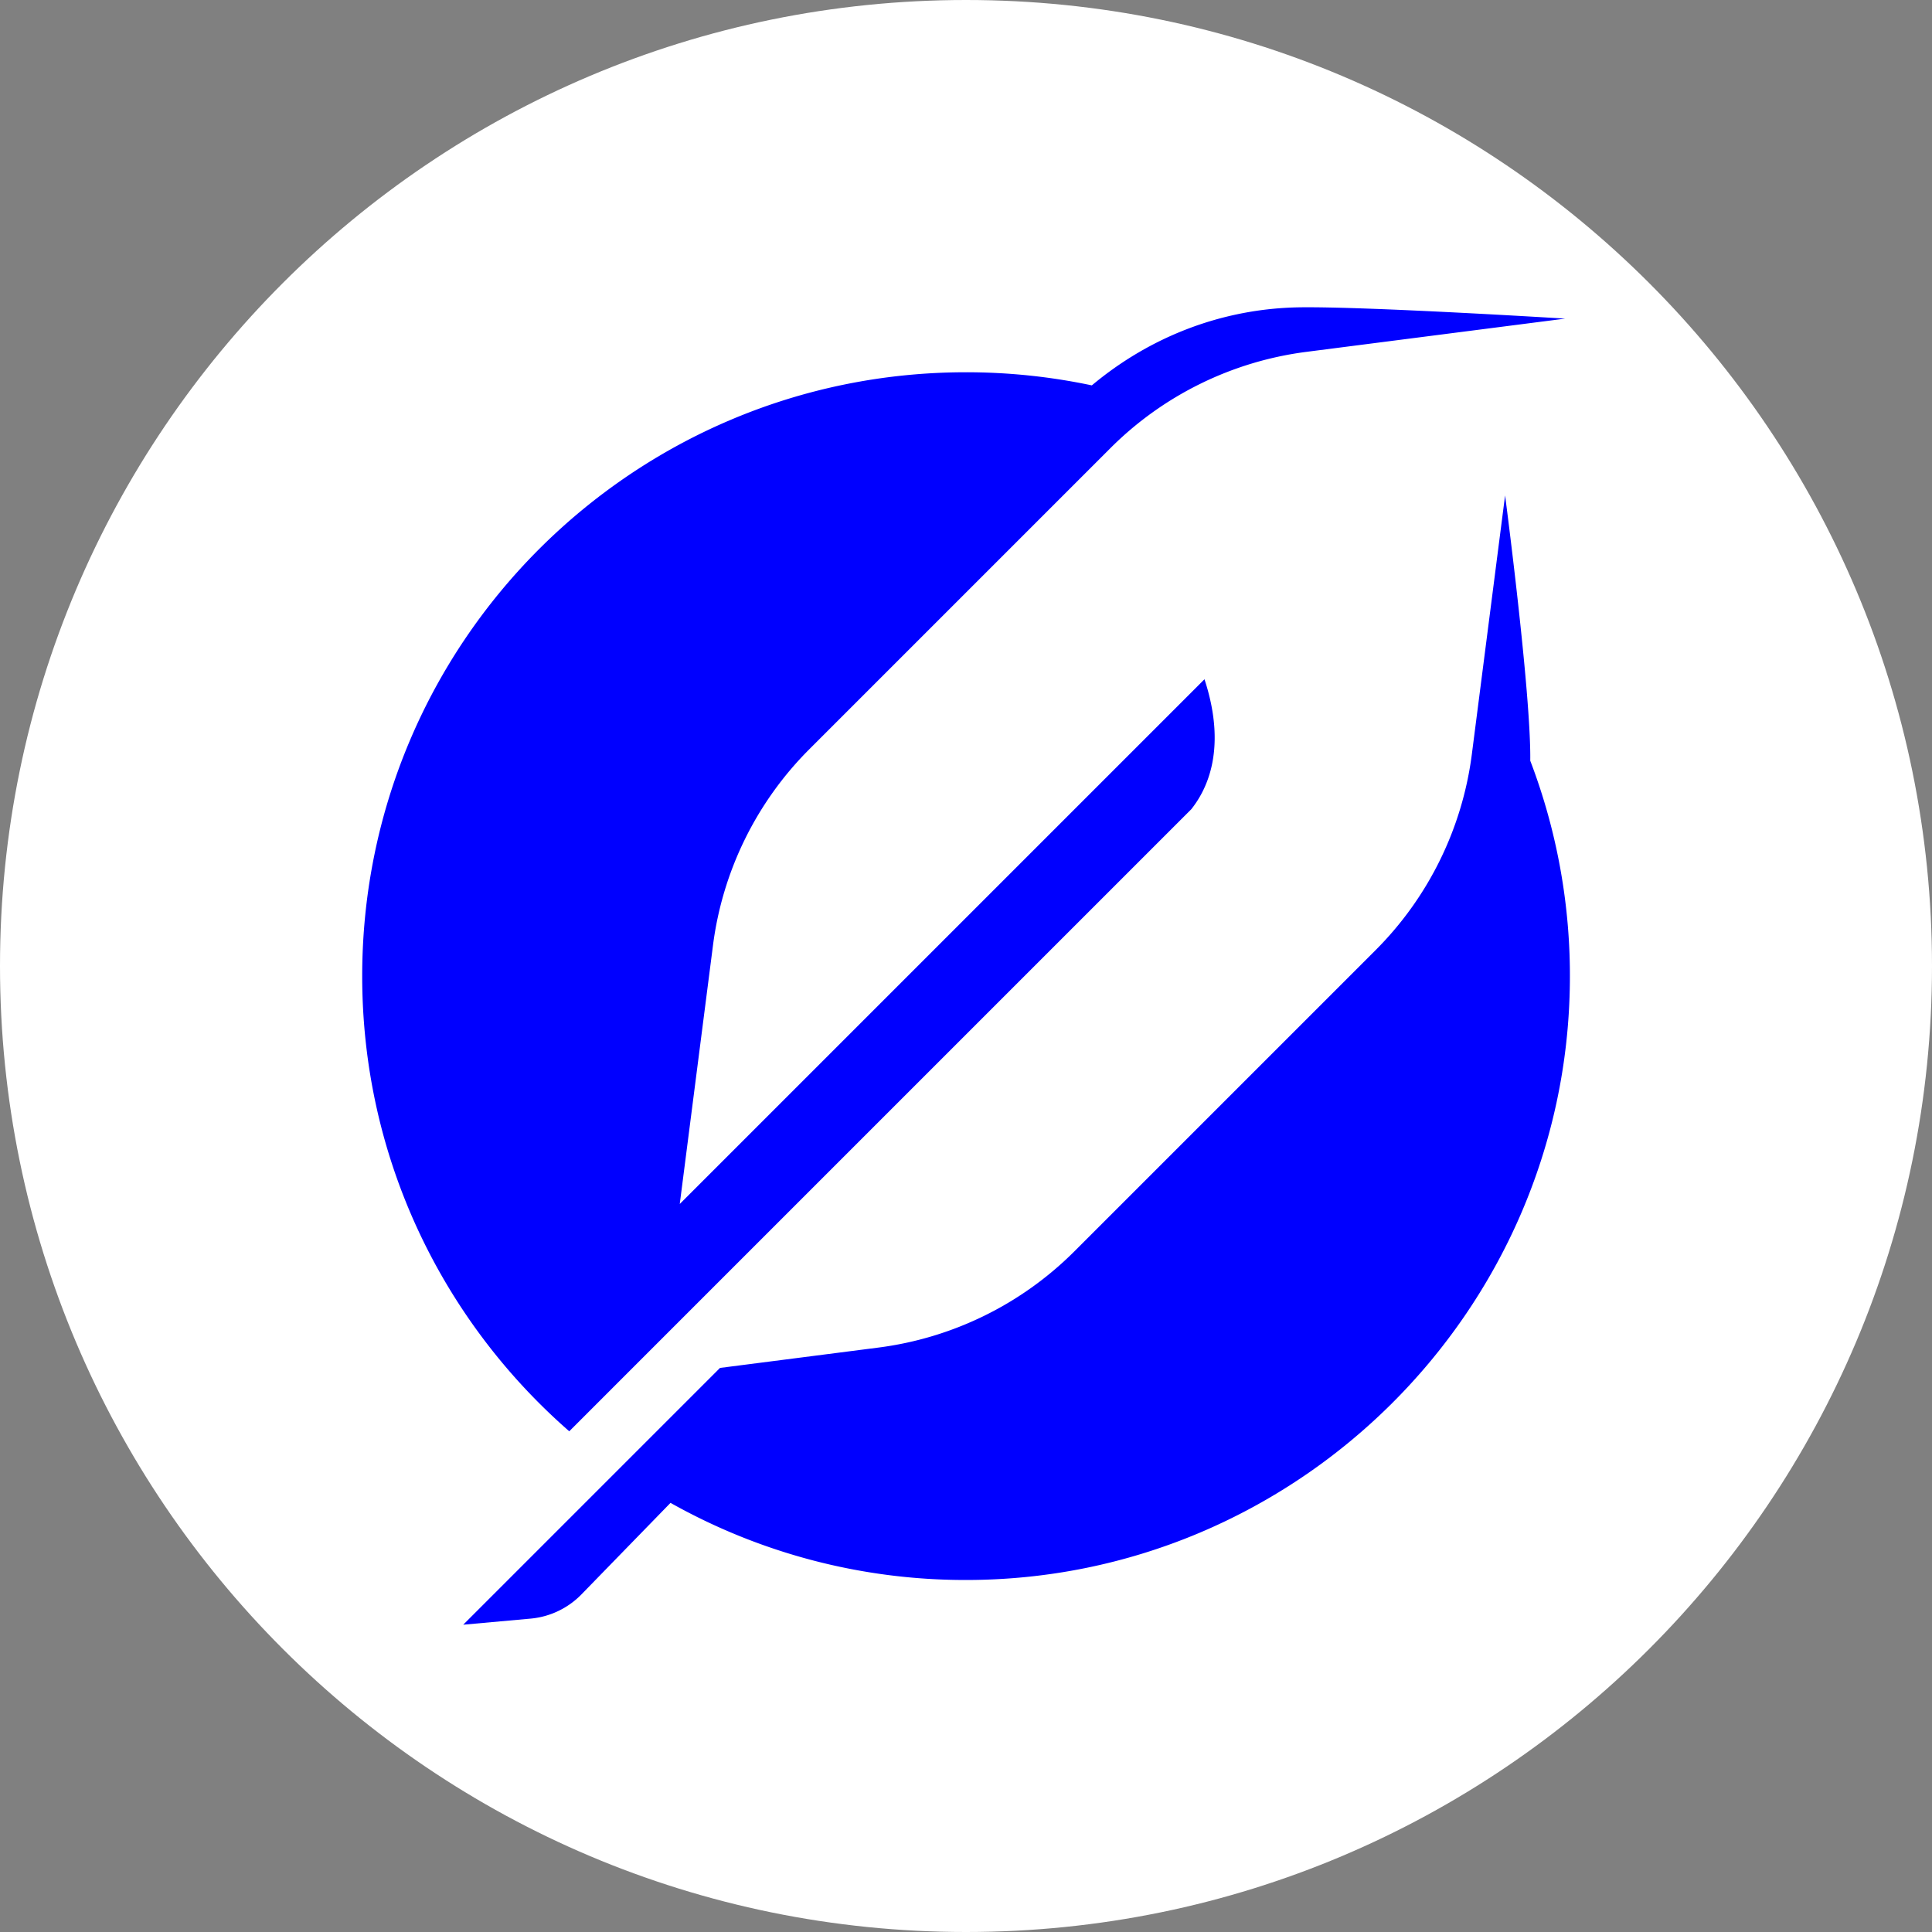 <?xml version="1.0" encoding="UTF-8"?>
<svg data-bbox="0 0 962 962" viewBox="0 0 962 962" xmlns="http://www.w3.org/2000/svg" data-type="color">
    <rect x="0" y="0" width="962" height="962" fill="#808080" stroke="none"/>
    <g>
        <path fill="#ffffff" d="M962 481c0 265.649-215.351 481-481 481S0 746.649 0 481 215.351 0 481 0s481 215.351 481 481" data-color="1"/>
        <g>
            <g>
                <path d="m338.47 599.51 16.55-128.82a168.44 168.44 0 0 1 47.94-97.6l75-75 75-75a168.4 168.4 0 0 1 97.55-47.89l128.82-16.55c-.05 0-99.21-6.14-132.48-5.62-38.28.64-74.17 14.58-103.19 38.86a302.3 302.3 0 0 0-62.63-6.53c-166.06 0-300.68 134.62-300.68 300.68 0 90.42 39.93 171.49 103.1 226.64l25.14-25.15L593.2 402.92c5.9-7.5 18.74-27.48 6.55-64.7L338.48 599.49Z" fill="#0000ff" data-color="2"/>
                <path d="M761.96 378.8c.44-33.71-12.53-132.09-12.53-132.1l-16.55 128.82a168.38 168.38 0 0 1-47.94 97.59l-75 75-75 75A168.38 168.38 0 0 1 437.37 671l-78.86 10.13-127.86 127.86 33.54-3.03c9.6-.87 18.58-5.14 25.32-12.05l44.36-45.59a299.36 299.36 0 0 0 146.46 38.4c164.64.37 299.81-133.2 301.36-297.83.38-37.61-6.31-74.96-19.73-110.1Z" fill="#0000ff" data-color="2"/>
            </g>
        </g>
    </g>
</svg>
